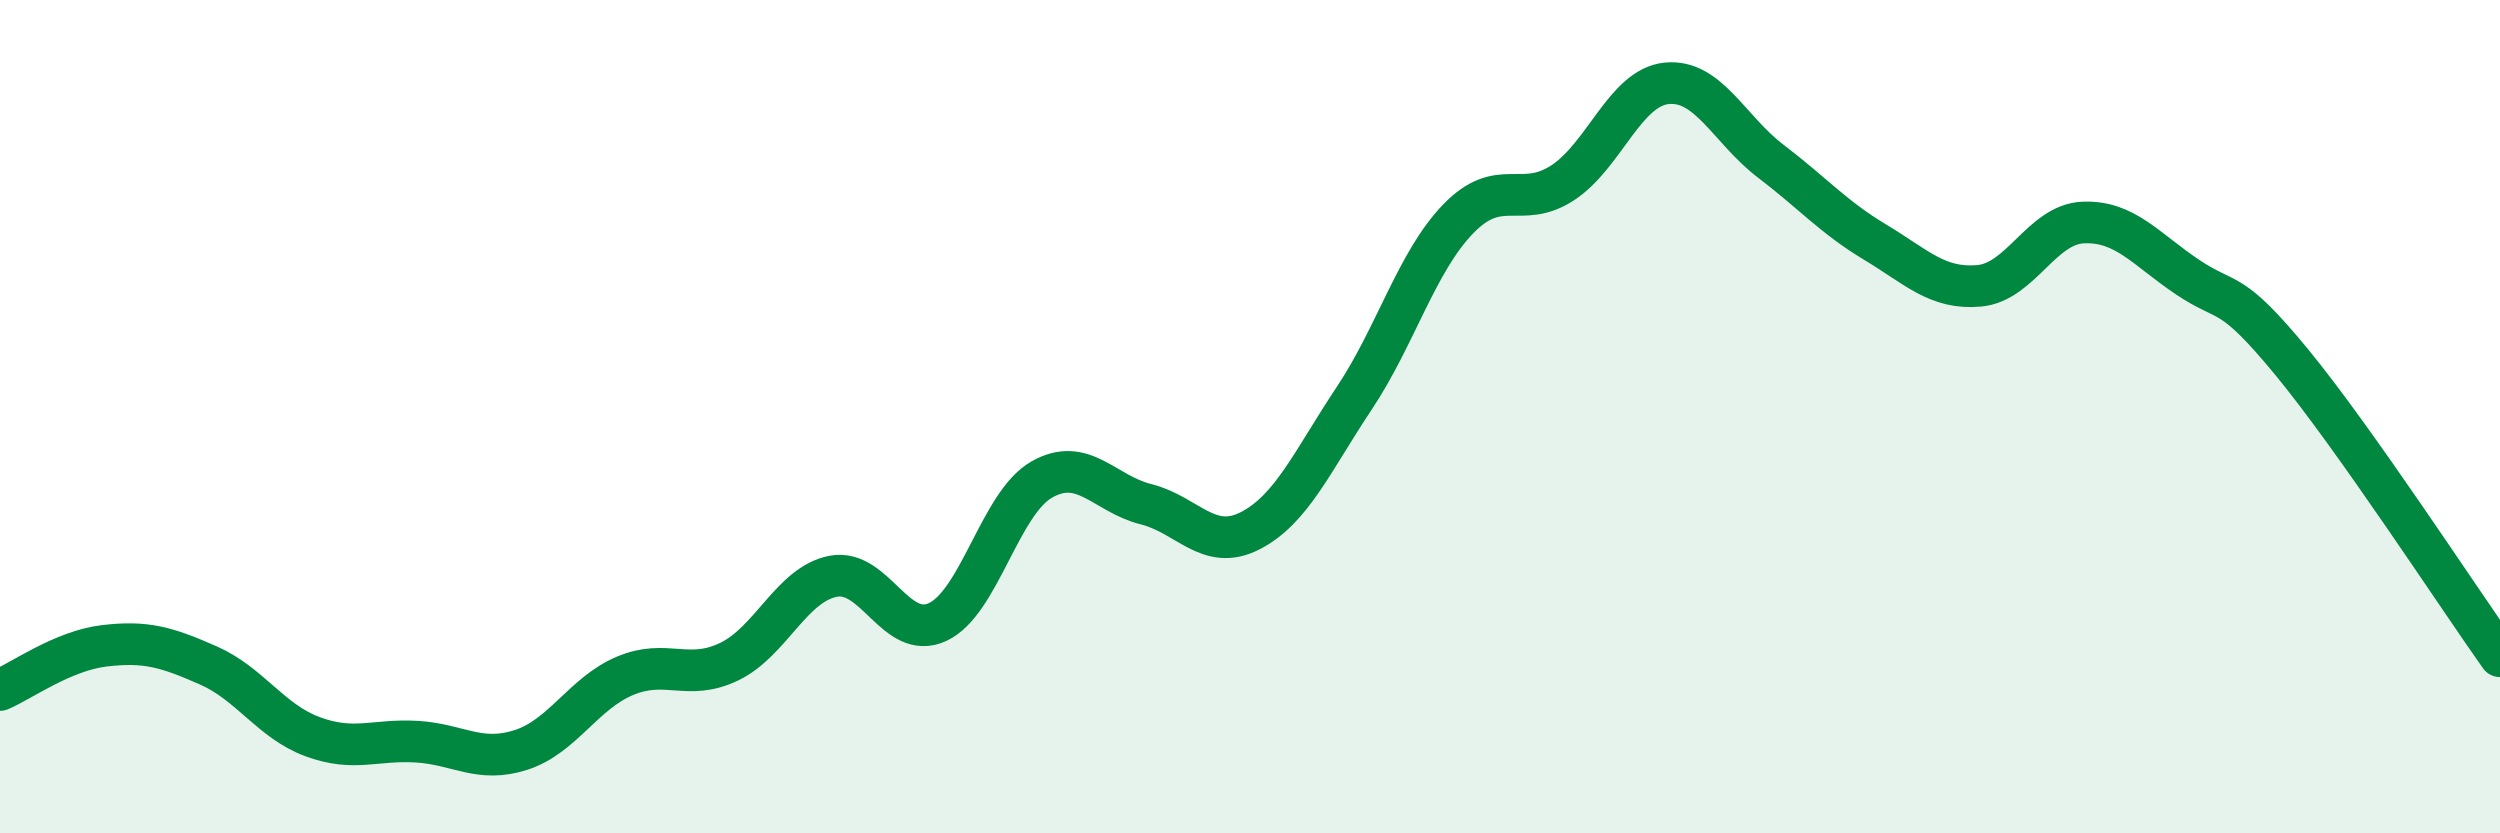 
    <svg width="60" height="20" viewBox="0 0 60 20" xmlns="http://www.w3.org/2000/svg">
      <path
        d="M 0,16.56 C 0.5,16.35 1.5,15.62 2.5,15.5 C 3.5,15.38 4,15.53 5,15.97 C 6,16.41 6.5,17.31 7.5,17.68 C 8.5,18.05 9,17.74 10,17.8 C 11,17.86 11.5,18.32 12.5,18 C 13.5,17.68 14,16.64 15,16.22 C 16,15.8 16.5,16.36 17.5,15.88 C 18.5,15.4 19,14.02 20,13.83 C 21,13.64 21.5,15.39 22.5,14.93 C 23.5,14.47 24,12.08 25,11.51 C 26,10.94 26.5,11.85 27.5,12.1 C 28.5,12.35 29,13.25 30,12.74 C 31,12.23 31.5,11.06 32.5,9.56 C 33.5,8.06 34,6.28 35,5.25 C 36,4.22 36.5,5.04 37.5,4.39 C 38.5,3.74 39,2.1 40,2 C 41,1.9 41.5,3.11 42.5,3.87 C 43.5,4.63 44,5.21 45,5.81 C 46,6.41 46.5,6.95 47.5,6.86 C 48.5,6.77 49,5.38 50,5.34 C 51,5.3 51.5,5.98 52.5,6.65 C 53.5,7.32 53.5,6.87 55,8.69 C 56.5,10.51 59,14.34 60,15.75L60 20L0 20Z"
        fill="#008740"
        opacity="0.1"
        stroke-linecap="round"
        stroke-linejoin="round"
      />
      <path
        d="M 0,16.56 C 0.5,16.35 1.5,15.62 2.5,15.5 C 3.5,15.38 4,15.53 5,15.97 C 6,16.41 6.5,17.31 7.5,17.68 C 8.5,18.05 9,17.74 10,17.8 C 11,17.86 11.5,18.32 12.5,18 C 13.5,17.68 14,16.64 15,16.22 C 16,15.8 16.5,16.36 17.5,15.88 C 18.5,15.4 19,14.02 20,13.83 C 21,13.64 21.5,15.39 22.5,14.93 C 23.5,14.47 24,12.08 25,11.51 C 26,10.94 26.5,11.85 27.5,12.1 C 28.5,12.35 29,13.25 30,12.74 C 31,12.23 31.5,11.06 32.5,9.56 C 33.5,8.06 34,6.28 35,5.25 C 36,4.22 36.5,5.04 37.5,4.39 C 38.5,3.74 39,2.1 40,2 C 41,1.9 41.5,3.11 42.5,3.87 C 43.5,4.63 44,5.21 45,5.81 C 46,6.41 46.5,6.95 47.5,6.86 C 48.5,6.77 49,5.38 50,5.34 C 51,5.3 51.5,5.98 52.5,6.65 C 53.5,7.32 53.5,6.87 55,8.69 C 56.5,10.51 59,14.34 60,15.75"
        stroke="#008740"
        stroke-width="1"
        fill="none"
        stroke-linecap="round"
        stroke-linejoin="round"
      />
    </svg>
  